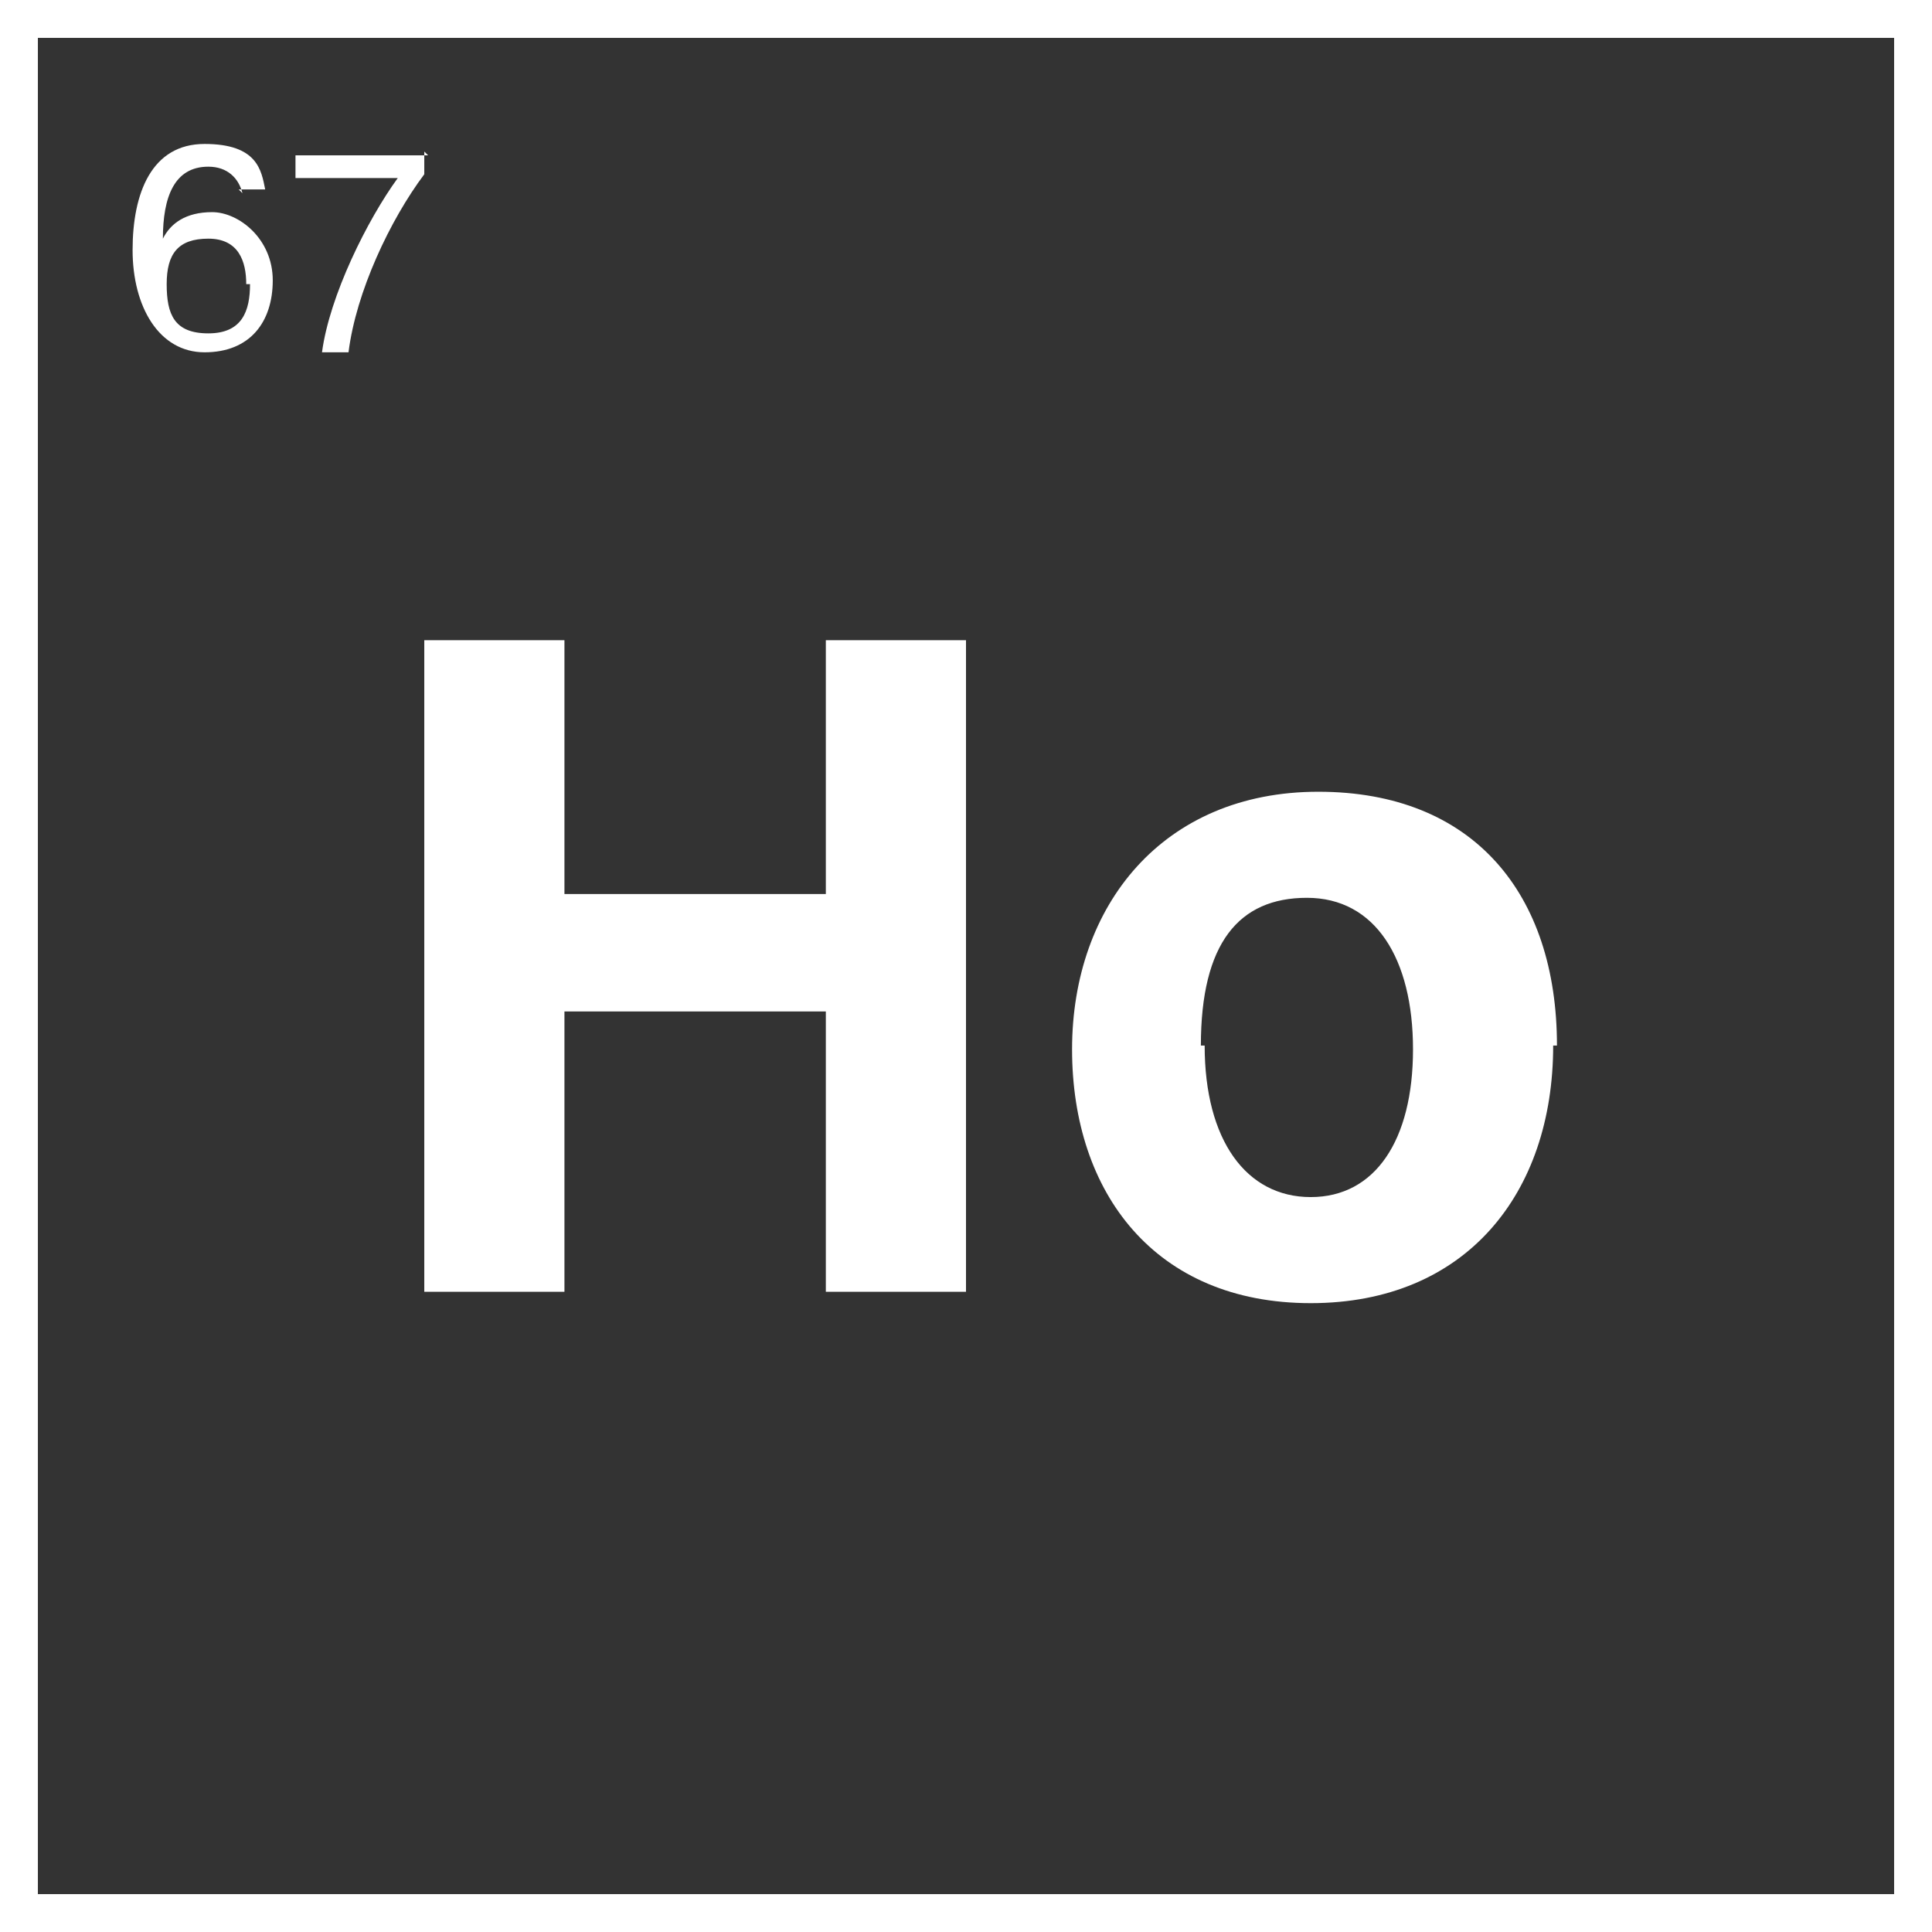 <svg xmlns="http://www.w3.org/2000/svg" id="Layer_1" viewBox="0 0 51 51"><rect x="0" y="0" width="51" height="51" fill="#333333" stroke="none"/><defs><style>      .st0 {        fill: #fff;      }    </style></defs><path class="st0" d="M51,51H0V0h51v51ZM1,50h49V1H1v49Z"></path><g><path class="st0" d="M11.2,16.9h3.7v6.7h6.9v-6.7h3.7v17.2h-3.7v-7.4h-6.9v7.4h-3.7v-17.2Z"></path><path class="st0" d="M41,27.6c0,3.9-2.3,6.8-6.4,6.8s-6.3-2.9-6.3-6.7,2.4-6.8,6.5-6.8,6.3,2.7,6.3,6.7ZM31.8,27.6c0,2.5,1.1,4,2.8,4s2.7-1.5,2.7-3.9-1-4-2.8-4-2.8,1.2-2.8,3.9Z"></path></g><g><path class="st0" d="M6.4,5.1c-.1-.4-.4-.7-.9-.7-.9,0-1.2.8-1.2,1.9.2-.4.6-.7,1.3-.7s1.6.7,1.6,1.8-.6,1.9-1.8,1.9-1.9-1.2-1.9-2.7.5-2.8,1.9-2.8,1.5.7,1.6,1.2h-.7ZM6.5,7.5c0-.6-.2-1.2-1-1.2s-1.1.4-1.1,1.2.2,1.3,1.1,1.3,1.1-.6,1.1-1.3Z"></path><path class="st0" d="M11.2,4v.6c-.9,1.2-1.8,3.1-2,4.7h-.7c.2-1.5,1.2-3.5,2-4.6h-2.7v-.6h3.5Z"></path></g></svg>